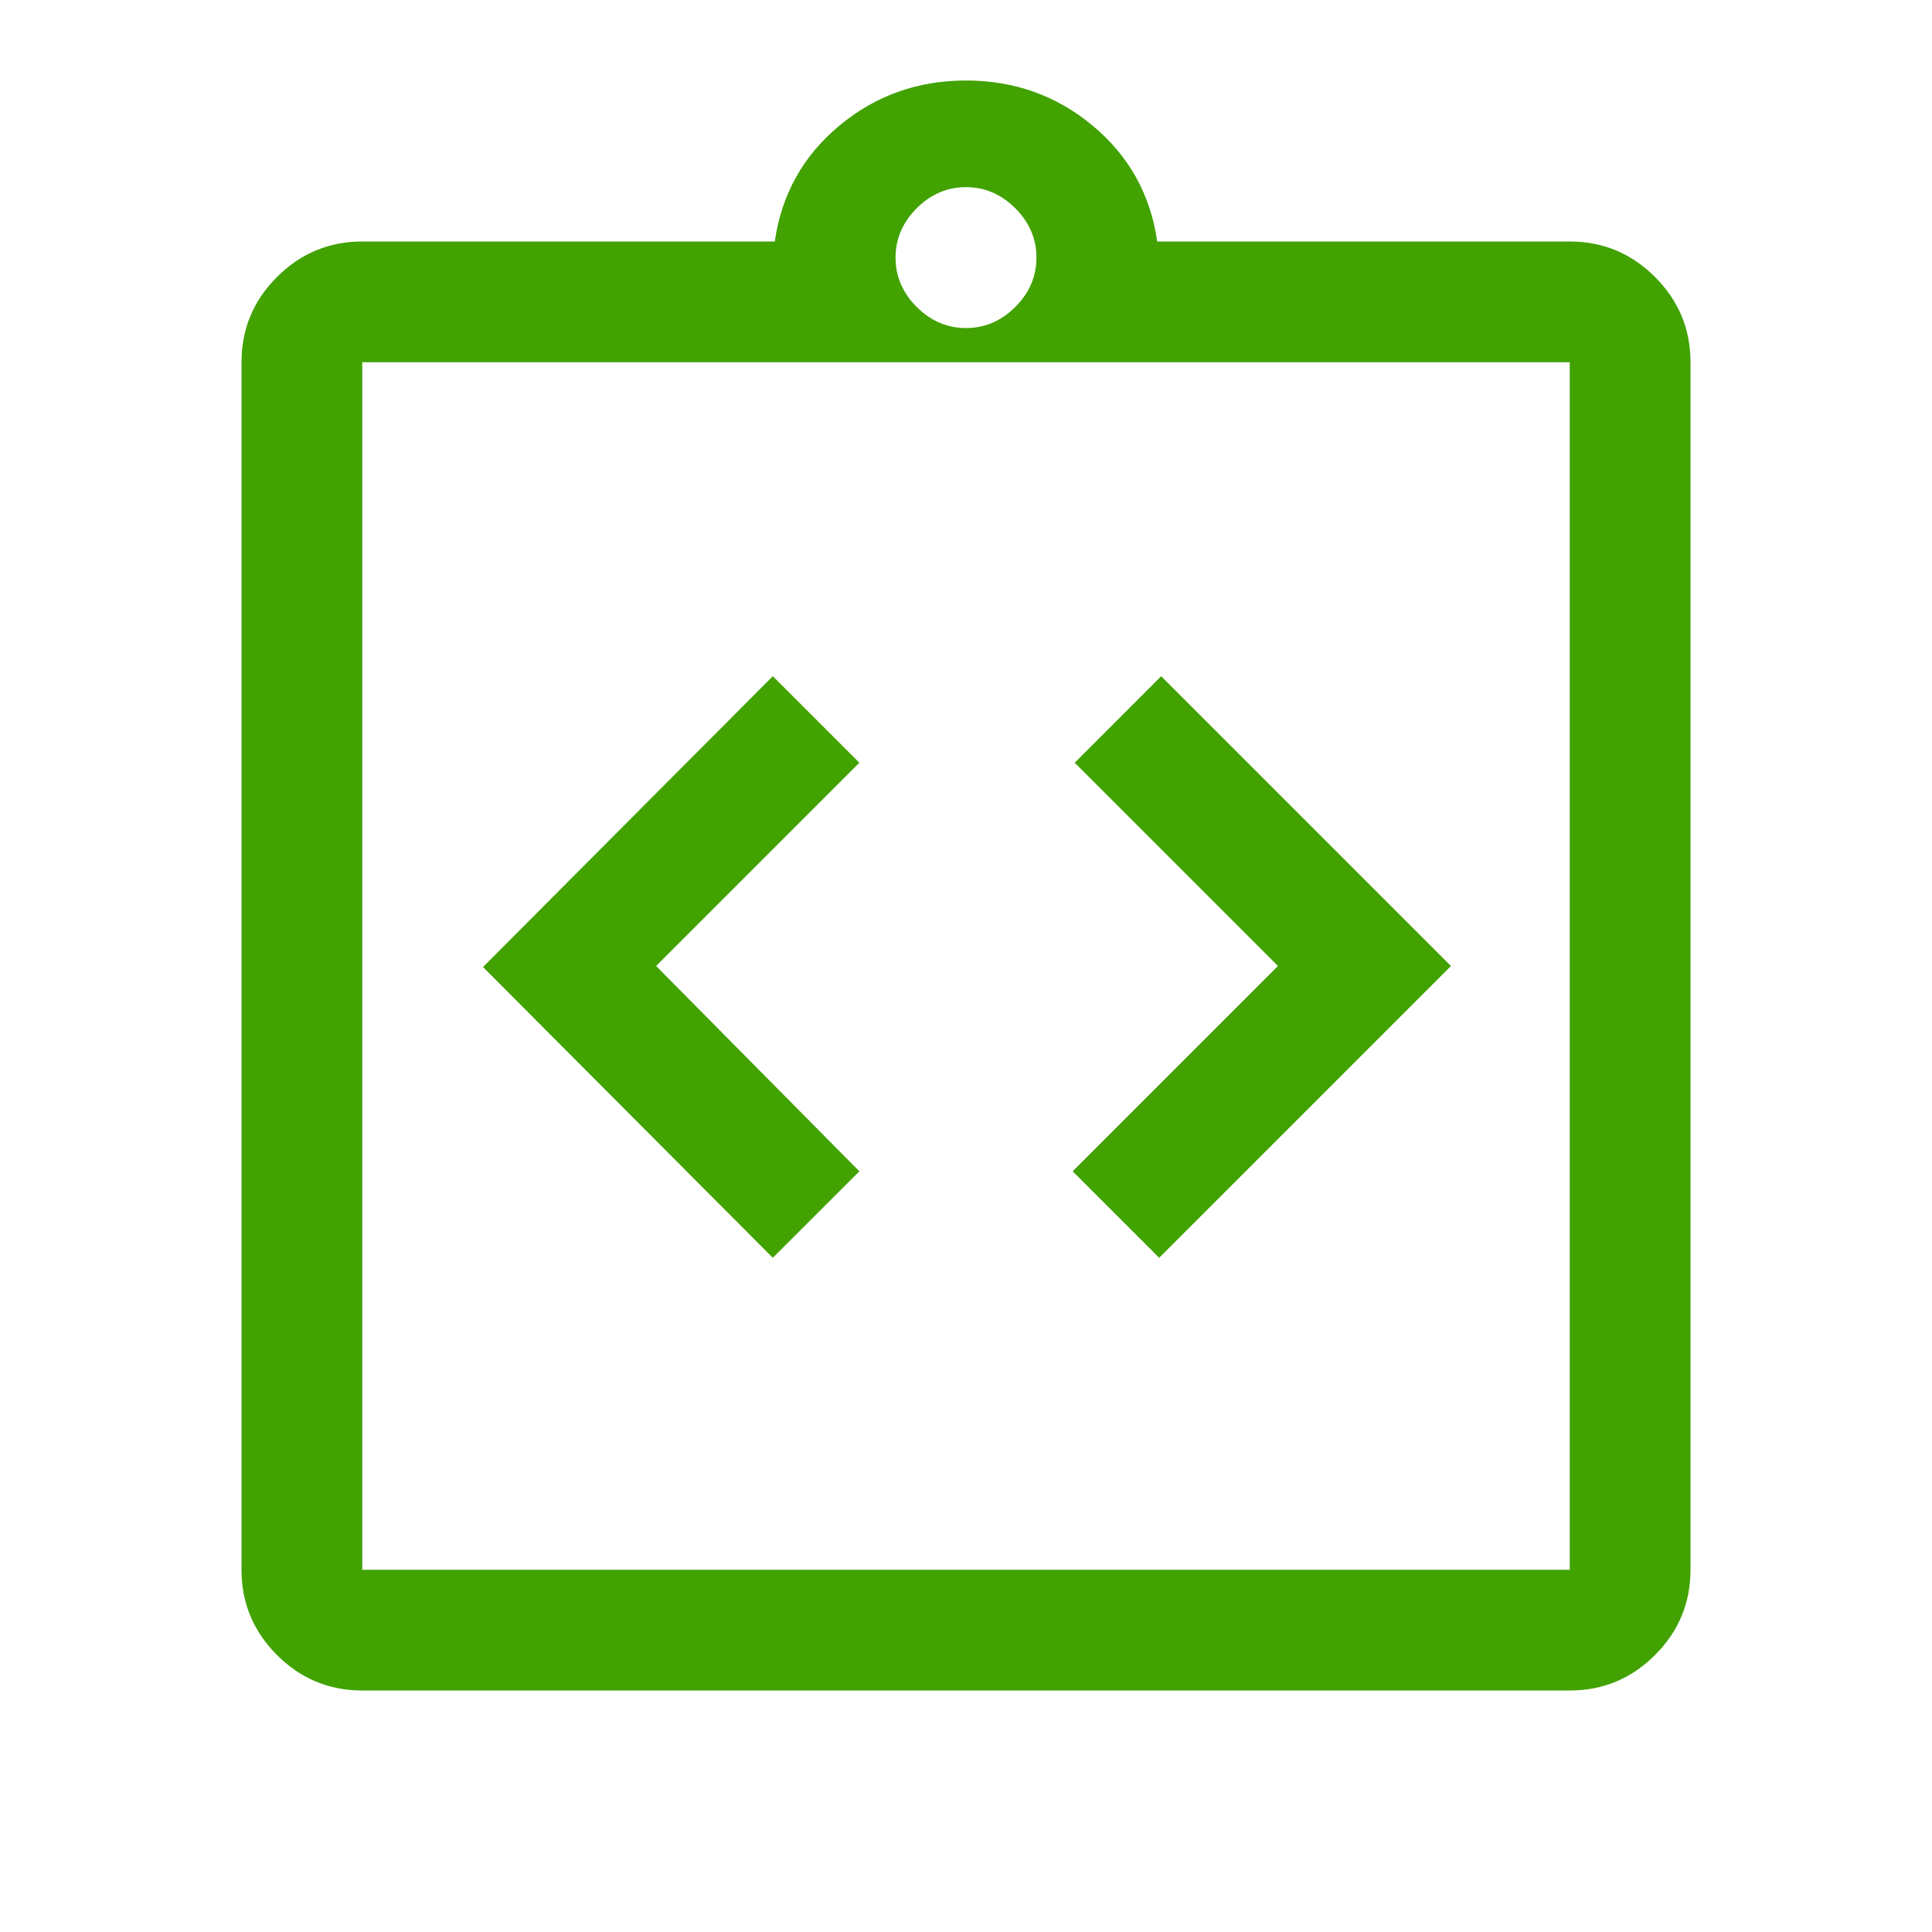 <?xml version="1.0" encoding="UTF-8"?>
<svg xmlns="http://www.w3.org/2000/svg" viewBox="0 0 30 30" fill="none">
  <path d="M12 19.531L13.344 18.188L10.188 15L13.344 11.844L12 10.5L7.5 15.016L12 19.531ZM18 19.531L22.531 15L18.031 10.5L16.688 11.844L19.844 15L16.656 18.188L18 19.531ZM5.625 26.25C5.109 26.25 4.668 26.066 4.301 25.699C3.934 25.332 3.75 24.891 3.75 24.375V5.625C3.75 5.109 3.934 4.668 4.301 4.301C4.668 3.934 5.109 3.75 5.625 3.75H12.031C12.135 3.021 12.469 2.422 13.031 1.953C13.594 1.484 14.25 1.25 15 1.25C15.75 1.25 16.406 1.484 16.969 1.953C17.531 2.422 17.865 3.021 17.969 3.75H24.375C24.891 3.75 25.332 3.934 25.699 4.301C26.066 4.668 26.25 5.109 26.25 5.625V24.375C26.25 24.891 26.066 25.332 25.699 25.699C25.332 26.066 24.891 26.25 24.375 26.25H5.625ZM5.625 24.375H24.375V5.625H5.625V24.375ZM15 5.094C15.292 5.094 15.547 4.984 15.766 4.766C15.984 4.547 16.094 4.292 16.094 4C16.094 3.708 15.984 3.453 15.766 3.234C15.547 3.016 15.292 2.906 15 2.906C14.708 2.906 14.453 3.016 14.234 3.234C14.016 3.453 13.906 3.708 13.906 4C13.906 4.292 14.016 4.547 14.234 4.766C14.453 4.984 14.708 5.094 15 5.094Z" fill="#41A200"></path>
</svg>
